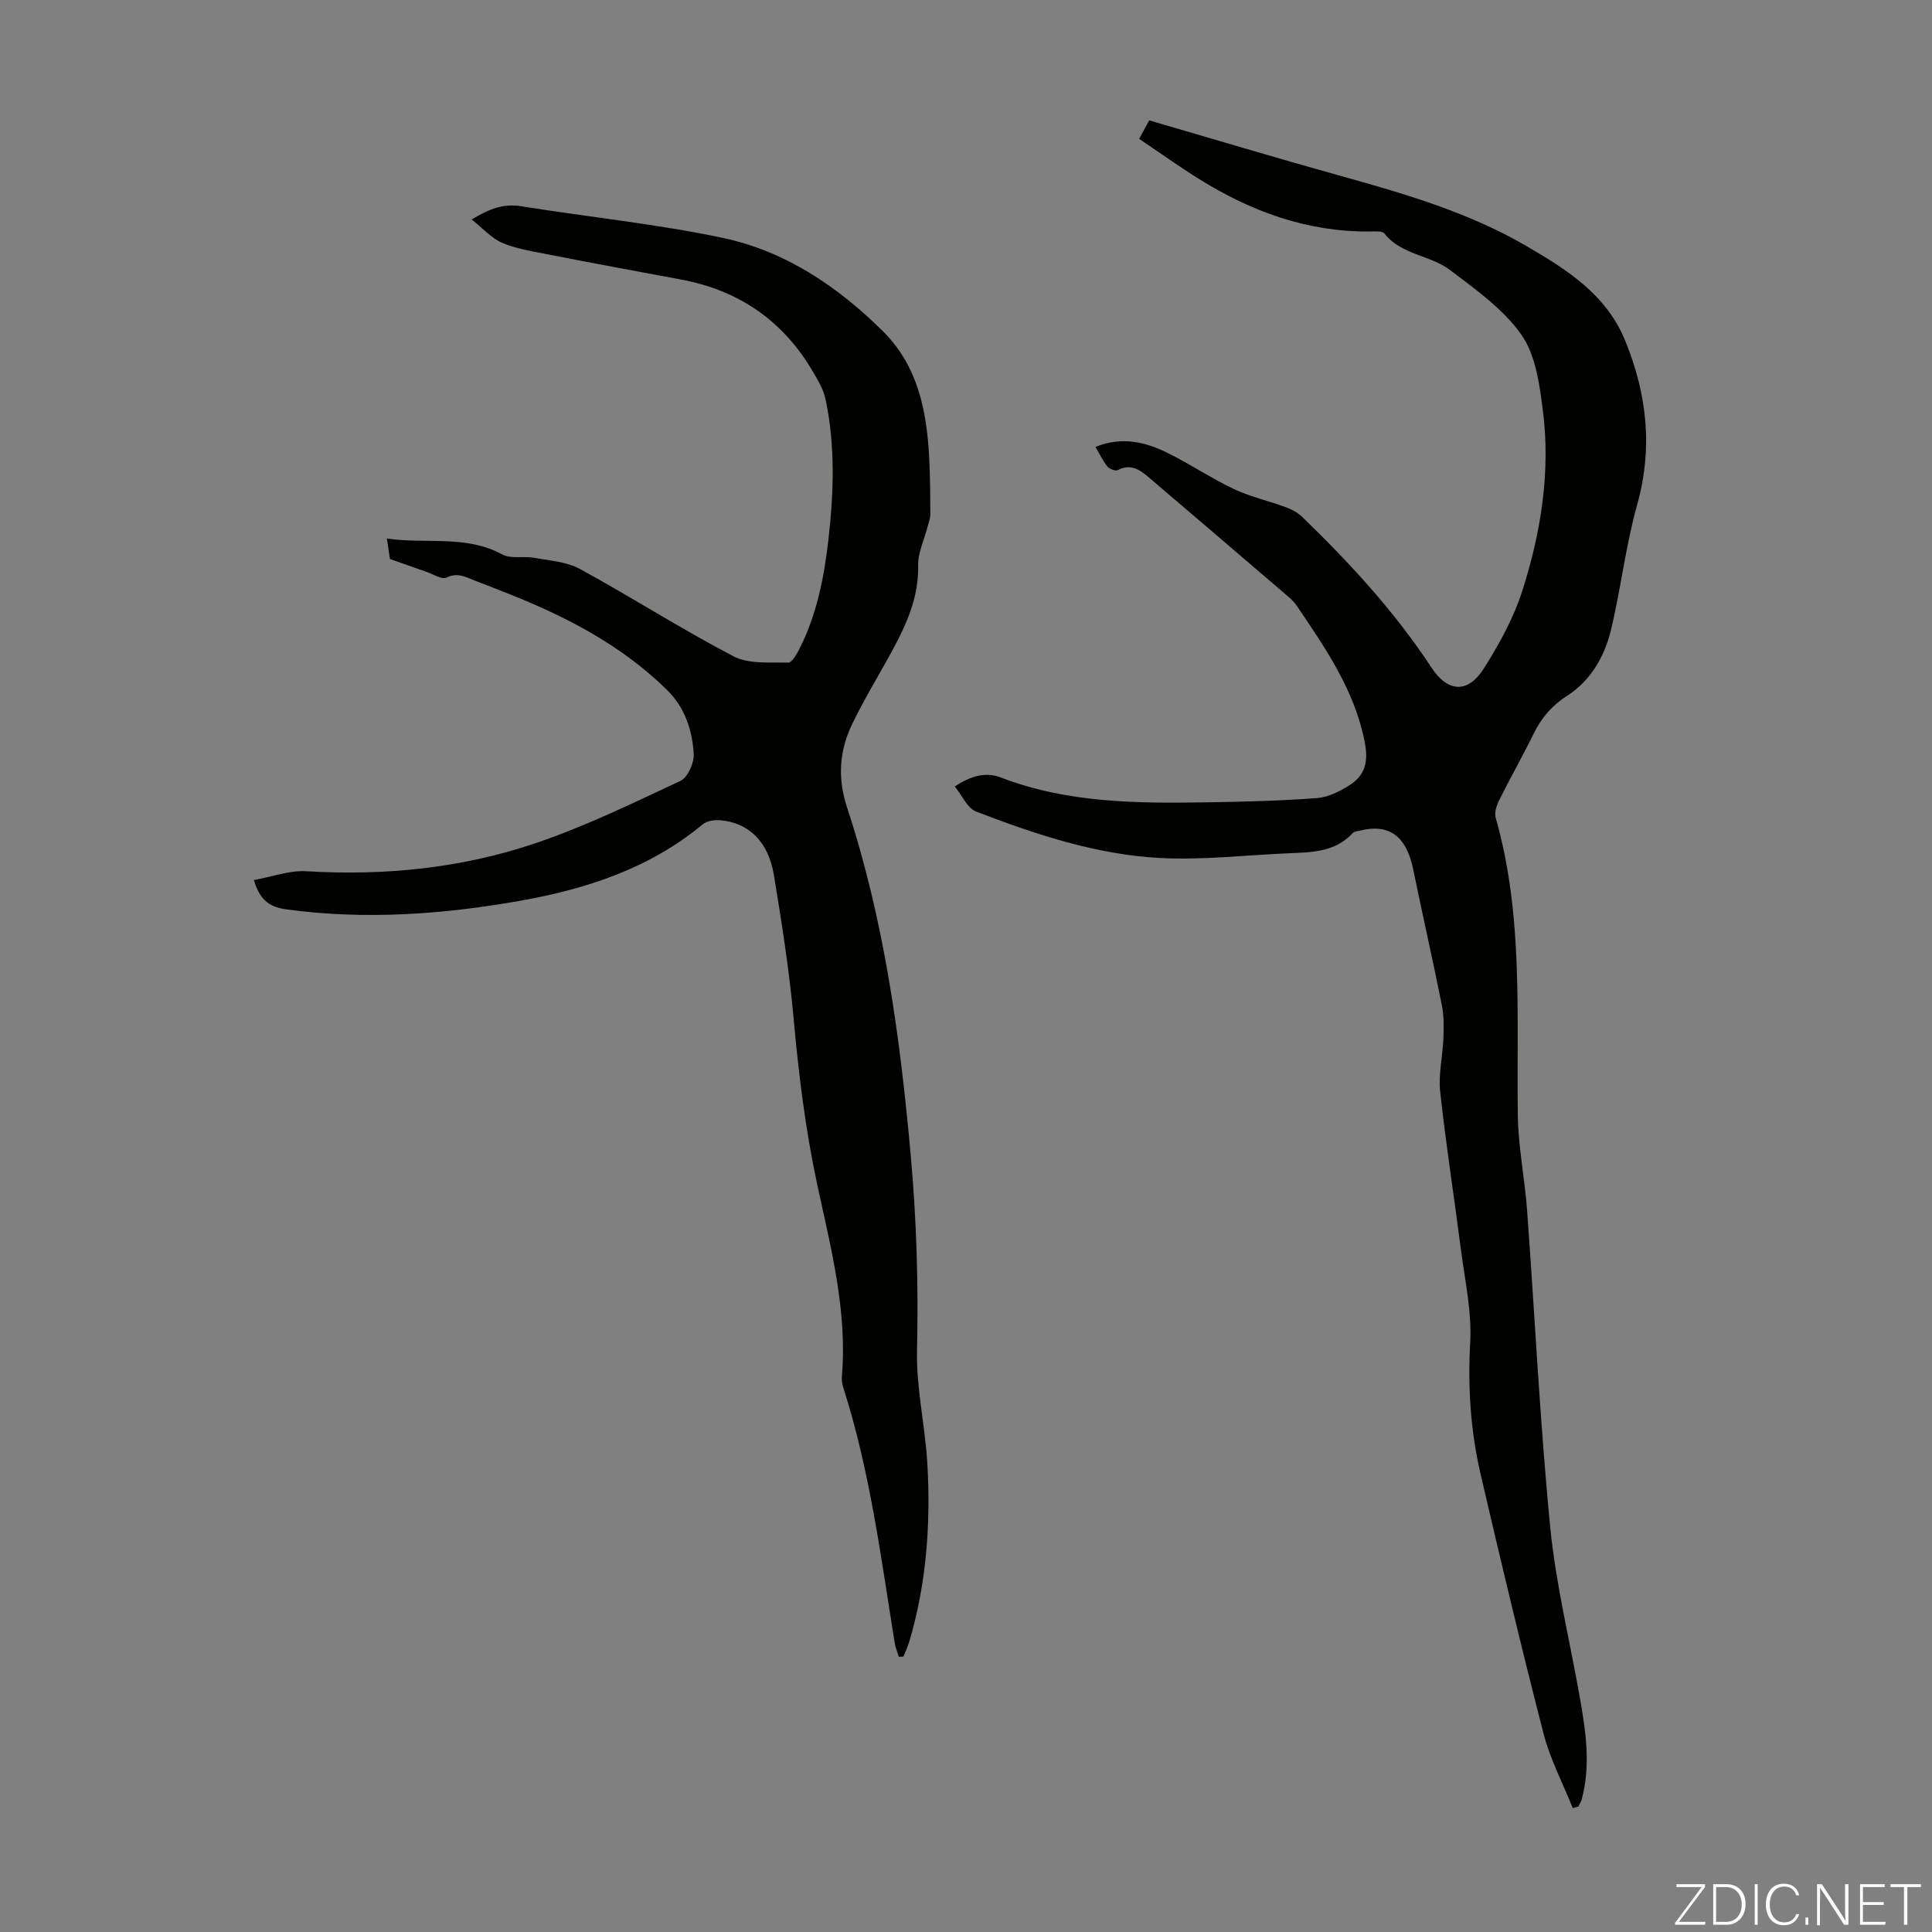 <svg enable-background="new 0 0 400 400" viewBox="0 0 400 400" xmlns="http://www.w3.org/2000/svg"><rect x="0" y="0" width="400" height="400" fill="#808080" stroke="none"/><g fill="#fbfcfa"><path d="m346.9 398 5.4-7.3h-5.2v-.6h5.9v.6l-5.4 7.2h5.5l-.1.6h-6.2v-.5z"/><path d="m354.7 390.1h2.8c2.3 0 3.9 1.6 3.9 4.1s-1.6 4.3-3.9 4.3h-2.8zm.6 7.8h2c2.2 0 3.3-1.6 3.3-3.6 0-1.8-1-3.6-3.3-3.6h-2z"/><path d="m363.9 390.1v8.4h-.6v-8.4z"/><path d="m372.5 396.3c-.4 1.3-1.4 2.3-3.2 2.3-2.4 0-3.7-1.9-3.7-4.3 0-2.3 1.2-4.3 3.7-4.3 1.8 0 2.9 1 3.2 2.4h-.6c-.4-1.1-1.1-1.8-2.5-1.8-2.1 0-3 1.9-3 3.7s.9 3.7 3 3.7c1.4 0 2.1-.7 2.5-1.7z"/><path d="m373.8 398.5v-1.5h.6v1.5z"/><path d="m376.2 398.5v-8.4h1c1.3 2 4.4 6.7 4.9 7.6-.1-1.2-.1-2.4-.1-3.8v-3.8h.7v8.4h-.9c-1.2-1.9-4.4-6.8-5-7.7.1 1.1 0 2.3 0 3.9v3.9h-.6z"/><path d="m390 394.4h-4.3v3.5h4.7l-.1.6h-5.2v-8.4h5.1v.6h-4.5v3.1h4.3z"/><path d="m394.2 390.7h-2.8v-.6h6.3v.6h-2.8v7.8h-.7z"/></g><path d="m325.62 374.34c-2.05-5.13-4.67-10.1-6.04-15.4-4.6-17.85-8.87-35.78-13.04-53.74-2.08-8.96-2.67-18.03-2.15-27.31.35-6.38-1.12-12.88-1.94-19.3-1.39-10.87-3.1-21.7-4.28-32.6-.39-3.59.53-7.31.67-10.98.09-2.3.12-4.66-.32-6.9-1.88-9.41-4.02-18.76-5.94-28.16-1.39-6.8-4.97-9.49-10.97-7.99-.54.13-1.23.18-1.55.53-3.76 4.07-8.78 3.96-13.69 4.19-8.7.39-17.43 1.4-26.08.96-13.27-.67-25.88-4.88-38.21-9.62-1.8-.69-2.86-3.29-4.4-5.18 3.38-2.26 6.48-3.05 9.51-1.88 13.7 5.28 28 5.38 42.34 5.16 7.7-.12 15.42-.31 23.1-.88 2.32-.17 4.74-1.37 6.76-2.66 3.39-2.15 3.91-5.07 3.16-8.94-2.09-10.76-8.15-19.47-14.09-28.26-.61-.91-1.5-1.65-2.34-2.37-9.43-8.08-18.87-16.16-28.33-24.22-1.84-1.57-3.73-2.85-6.35-1.46-.48.26-1.74-.22-2.17-.75-.95-1.18-1.61-2.6-2.46-4.06 5.52-2.23 10.44-.99 15.13 1.35 4.59 2.3 8.89 5.19 13.53 7.38 3.4 1.61 7.16 2.44 10.71 3.75 1.21.44 2.45 1.09 3.37 1.97 9.91 9.58 19.22 19.68 26.83 31.26 3.38 5.14 7.53 5.37 10.82.19 3.2-5.05 6.17-10.46 7.98-16.11 3.87-12.1 5.88-24.65 4.25-37.38-.69-5.37-1.49-11.42-4.44-15.62-3.73-5.32-9.47-9.37-14.77-13.4-4.09-3.11-10.05-3.1-13.58-7.55-.48-.61-2.09-.44-3.18-.43-12.9.09-24.47-4.17-35.24-10.89-4.16-2.6-8.15-5.45-12.37-8.29.76-1.4 1.39-2.55 2.08-3.83 13.14 3.83 26.07 7.71 39.07 11.34 13.48 3.76 26.9 7.6 39.1 14.72 8.36 4.88 16.48 9.99 20.39 19.58 4.52 11.09 5.75 22.23 2.45 34-2.38 8.48-3.35 17.34-5.42 25.91-1.33 5.48-4.18 10.45-9.06 13.58-3.17 2.03-5.32 4.56-6.93 7.85-2.26 4.61-4.81 9.09-7.1 13.69-.56 1.12-1.08 2.65-.76 3.75 5.79 20.25 4.28 41.01 4.58 61.66.1 6.54 1.44 13.06 1.92 19.61 1.61 21.87 2.65 43.78 4.79 65.6 1.19 12.08 4.18 23.98 6.26 35.99 1.17 6.74 2.09 13.51.27 20.3-.14.53-.46 1.01-.7 1.51-.42.11-.8.22-1.17.33z" fill="#010100"/><path d="m52.57 182.21c3.75-.68 7.34-2.04 10.84-1.83 16.17.97 32.06-.61 47.33-5.76 10.33-3.48 20.23-8.31 30.14-12.95 1.51-.71 2.85-3.69 2.75-5.54-.28-4.93-1.83-9.65-5.53-13.28-9.27-9.11-20.51-15.01-32.44-19.77-2.39-.95-4.78-1.89-7.18-2.8-1.92-.73-3.63-1.85-6.01-.71-1.02.49-2.88-.74-4.34-1.24-2.26-.77-4.51-1.58-7.4-2.6-.11-.74-.33-2.23-.62-4.23 8.18 1.19 16.33-.81 23.9 3.3 1.78.96 4.38.29 6.54.68 3.23.59 6.76.81 9.54 2.33 10.69 5.84 20.98 12.44 31.77 18.07 3.17 1.65 7.51 1.21 11.33 1.31.77.02 1.79-1.79 2.36-2.92 3.58-7.09 5.08-14.78 5.97-22.58 1.1-9.7 1.44-19.44-.61-29.07-.42-1.98-1.55-3.86-2.59-5.64-6.19-10.62-15.41-16.92-27.49-19.14-9.43-1.73-18.85-3.5-28.26-5.34-2.95-.58-6-1.08-8.71-2.28-2.17-.97-3.89-2.94-6.2-4.78 3.76-2.3 6.67-3.32 10.26-2.74 13.9 2.24 27.96 3.65 41.71 6.55 12.96 2.74 23.84 10.07 33.2 19.36 7.19 7.14 9.05 16.47 9.55 26.17.2 3.91.22 7.83.23 11.75 0 .86-.36 1.72-.58 2.57-.68 2.67-2 5.34-1.94 7.99.12 6.34-2.22 11.79-5.1 17.13-2.8 5.21-5.93 10.27-8.51 15.59-2.7 5.57-3.14 11.19-1.08 17.45 7.7 23.38 10.97 47.63 13.17 72.07 1.2 13.39 1.6 26.76 1.29 40.21-.18 7.87 1.71 15.77 2.15 23.68.69 12.34-.19 24.6-3.72 36.54-.32 1.1-.83 2.15-1.24 3.22-.32.01-.64.03-.96.04-.28-.94-.68-1.85-.84-2.81-2.86-17.76-5.12-35.64-10.64-52.87-.23-.73-.37-1.56-.31-2.32 1.17-13.74-2.34-26.88-5.17-40.09-2.41-11.29-3.79-22.68-4.83-34.17-.89-9.9-2.46-19.75-4.07-29.57-1.14-6.9-5.16-10.81-11-11.36-1.23-.12-2.85.1-3.74.84-11.04 9.16-24.13 13.41-37.93 15.85-15.94 2.81-31.94 3.95-48.1 1.78-3.37-.44-5.61-1.67-6.89-6.09z" fill="#010100"/></svg>